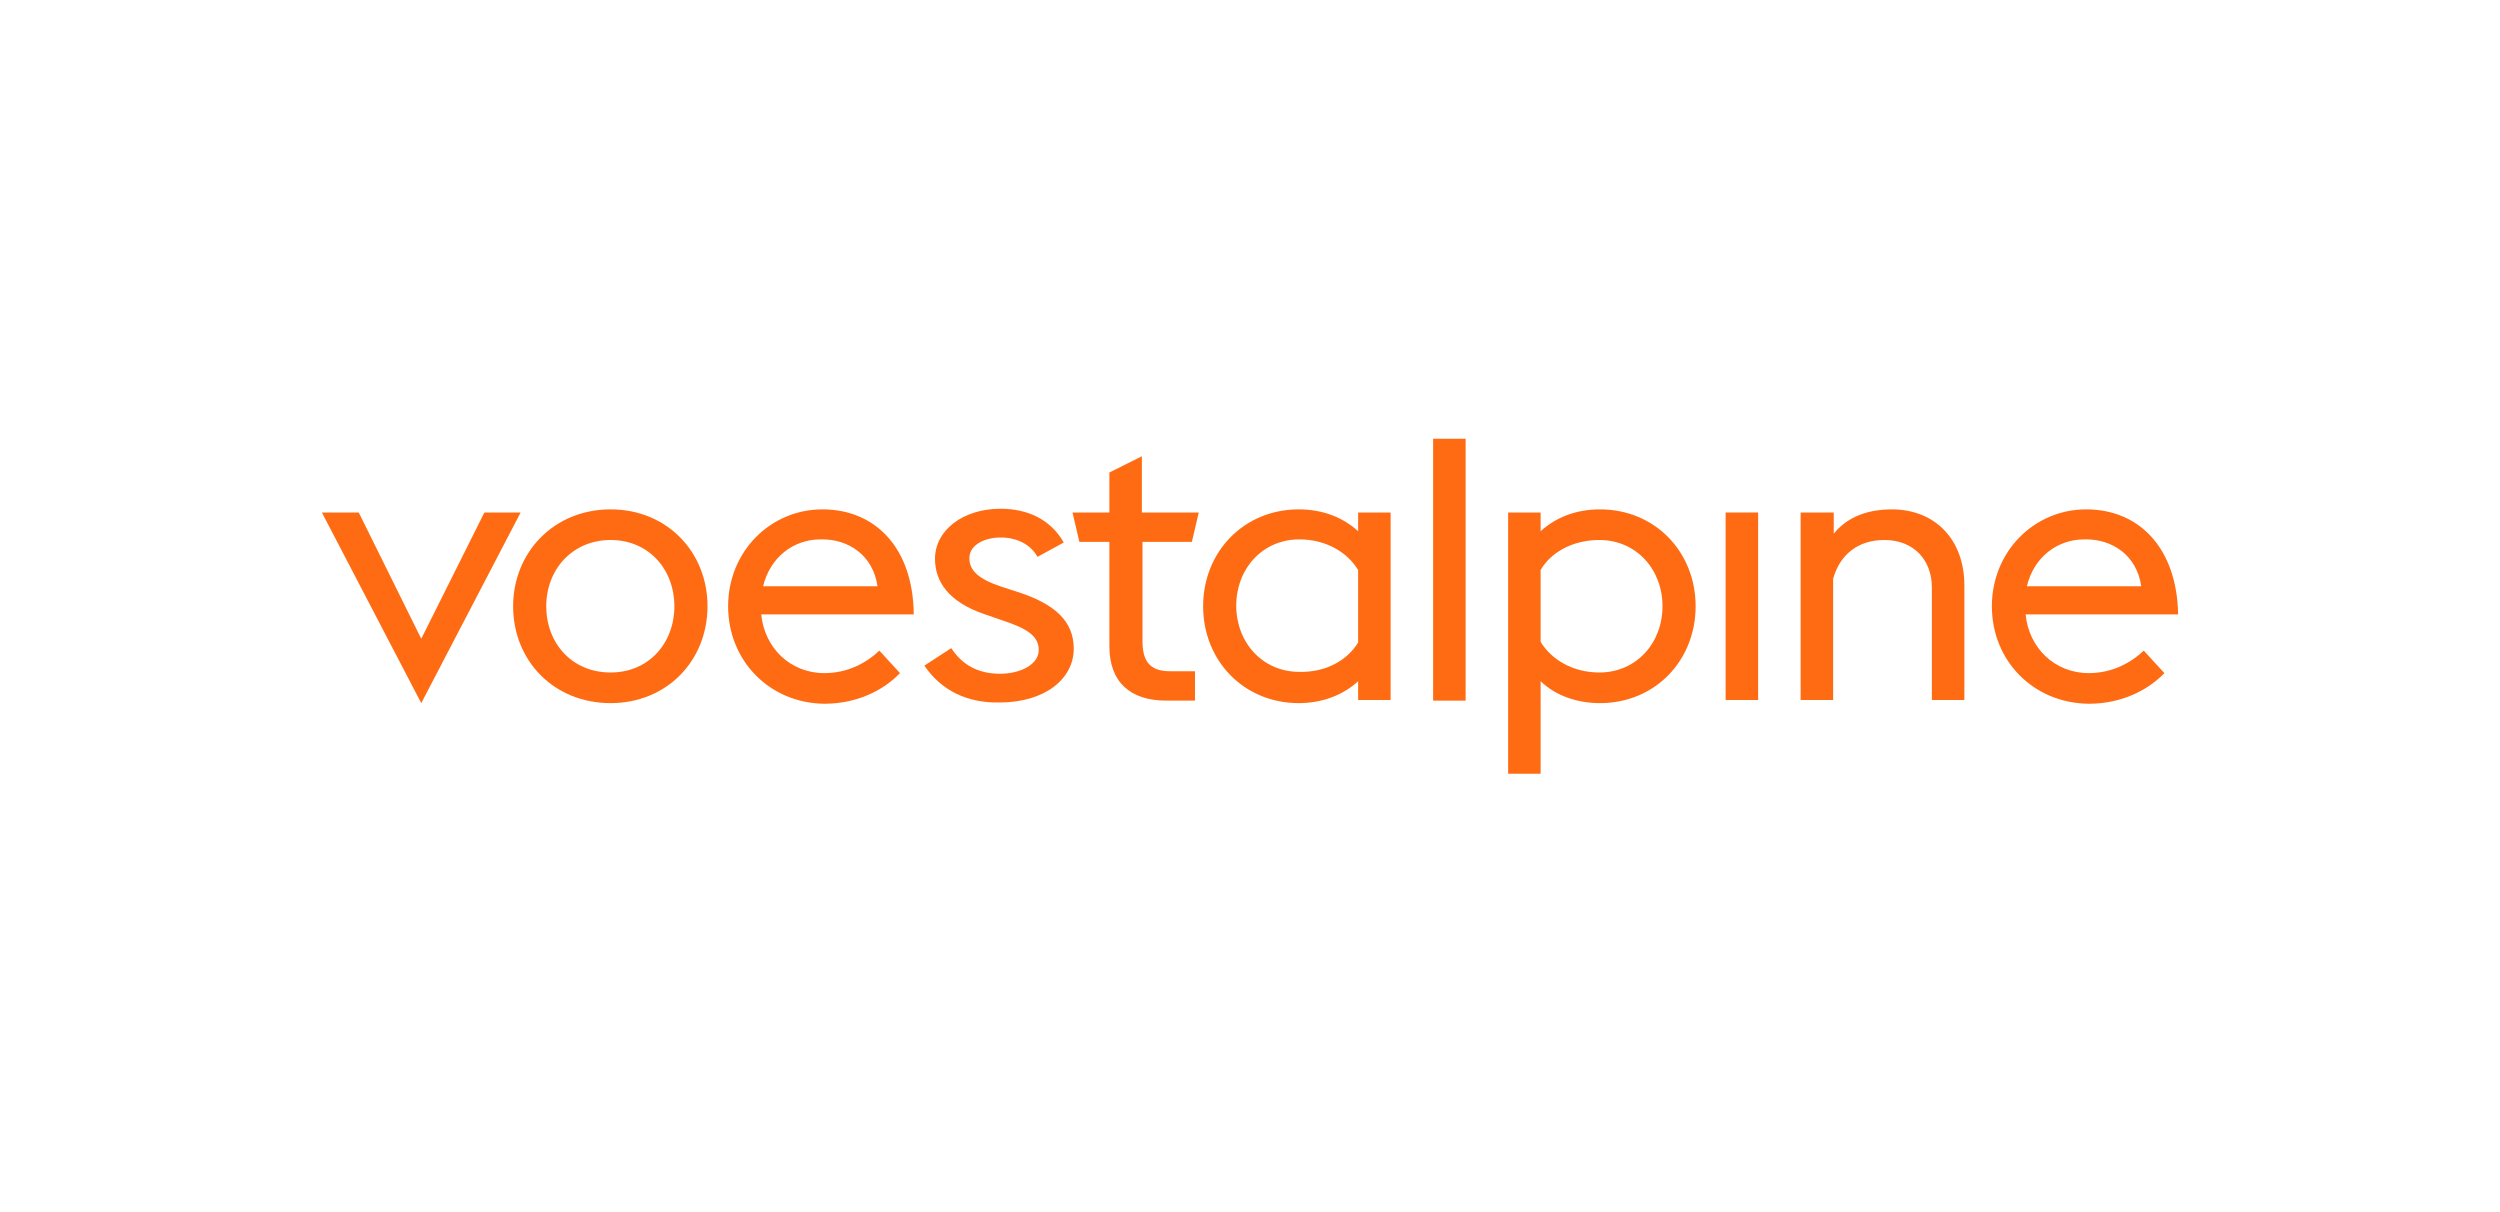 <?xml version="1.0" encoding="utf-8"?>
<!-- Generator: Adobe Illustrator 27.0.0, SVG Export Plug-In . SVG Version: 6.00 Build 0)  -->
<svg version="1.1" id="Layer_1" xmlns="http://www.w3.org/2000/svg" xmlns:xlink="http://www.w3.org/1999/xlink" x="0px" y="0px"
	 viewBox="0 0 400 194" style="enable-background:new 0 0 400 194;" xml:space="preserve">
<style type="text/css">
	.st0{fill:#FF6B12;}
</style>
<g>
	<polygon class="st0" points="51.5,82 57.4,82 67.4,102.2 77.5,82 83.3,82 67.4,112.5 	"/>
	<g>
		<path class="st0" d="M82.1,97c0-8.6,6.5-15.5,15.6-15.5c9,0,15.5,6.8,15.5,15.5s-6.5,15.5-15.5,15.5
			C88.6,112.5,82.1,105.7,82.1,97 M107.9,97c0-5.9-4.1-10.6-10.2-10.6c-6.1,0-10.3,4.7-10.3,10.6s4.1,10.6,10.3,10.6
			C103.8,107.6,107.9,102.9,107.9,97"/>
		<path class="st0" d="M116.5,97c0-8.7,6.7-15.5,15.1-15.5c8.4,0,14.5,6.1,14.6,16.8h-24.4c0.5,5.3,4.6,9.4,10.1,9.4
			c3.8,0,6.8-1.7,8.8-3.6l3.3,3.6c-2.6,2.7-6.8,4.9-12.1,4.9C123.1,112.5,116.5,105.7,116.5,97 M122.1,93.8h18.3
			c-0.7-4.9-4.6-7.6-9.1-7.5C126.9,86.3,123.2,89.2,122.1,93.8"/>
		<path class="st0" d="M147.9,106.5l4.3-2.8c1.7,2.6,4.2,4.1,7.8,4.1c3.3,0,6.2-1.5,6.2-3.8c0-2.3-2-3.5-6-4.8l-2.6-0.9
			c-5.9-2-8-5.3-8-8.9c0-4.5,4.4-8,10.5-8c4.3,0,8,1.7,10.1,5.4l-4.2,2.3c-1.1-2-3.3-3.1-5.9-3.1c-2.6,0-5,1.2-5,3.3
			c0,1.9,1.3,3.3,5.2,4.6l2.8,0.9c5.7,1.9,8.7,4.6,8.7,9c0,4.8-4.6,8.6-11.9,8.6C154.8,112.5,150.6,110.5,147.9,106.5"/>
		<path class="st0" d="M171.6,82h5.9v-6.4l5.2-2.6v9h9.1l-1.1,4.7h-7.9v15.9c0,3.1,1.1,4.8,4.4,4.8h4v4.7h-4.6c-5.8,0-9.1-3-9.1-8.7
			V86.7h-4.8L171.6,82z"/>
		<path class="st0" d="M217.3,109c-2.5,2.3-5.9,3.5-9.5,3.5c-8.8,0-15.3-6.8-15.3-15.5c0-8.7,6.5-15.5,15.3-15.5
			c3.7,0,7,1.2,9.5,3.5v-3h5.2v30h-5.2V109z M217.3,102.8V91.2c-1.7-2.8-5.1-4.9-9.4-4.9c-5.9,0-10.1,4.7-10.1,10.6
			c0,5.9,4.2,10.6,10.1,10.6C212.2,107.6,215.6,105.6,217.3,102.8"/>
		<rect x="229.3" y="70.2" class="st0" width="5.2" height="41.9"/>
		<path class="st0" d="M241.3,82h5.2v3c2.5-2.3,5.8-3.5,9.5-3.5c8.8,0,15.3,6.8,15.3,15.5c0,8.7-6.5,15.5-15.3,15.5
			c-3.7,0-7.1-1.2-9.5-3.5v14.8h-5.2V82z M246.5,91.2v11.5c1.7,2.8,5.1,4.9,9.4,4.9c5.9,0,10.1-4.7,10.1-10.6
			c0-5.9-4.2-10.6-10.1-10.6C251.6,86.4,248.1,88.4,246.5,91.2"/>
		<rect x="276.1" y="82" class="st0" width="5.2" height="30"/>
		<path class="st0" d="M288.2,82h5.2v3.4c2.3-2.9,5.8-3.9,9.3-3.9c6.8,0,11.6,4.7,11.6,12.2V112h-5.2V94c0-4.4-2.9-7.6-7.6-7.6
			c-4.2,0-7.1,2.3-8.2,6.2V112h-5.2V82z"/>
		<path class="st0" d="M318.7,97c0-8.7,6.7-15.5,15.1-15.5c8.4,0,14.5,6.1,14.7,16.8h-24.4c0.5,5.3,4.6,9.4,10.1,9.4
			c3.8,0,6.8-1.7,8.8-3.6l3.3,3.6c-2.6,2.7-6.8,4.9-12.1,4.9C325.3,112.5,318.7,105.7,318.7,97 M324.3,93.8h18.3
			c-0.7-4.9-4.6-7.6-9.1-7.5C329.1,86.3,325.4,89.2,324.3,93.8"/>
	</g>
</g>
</svg>
